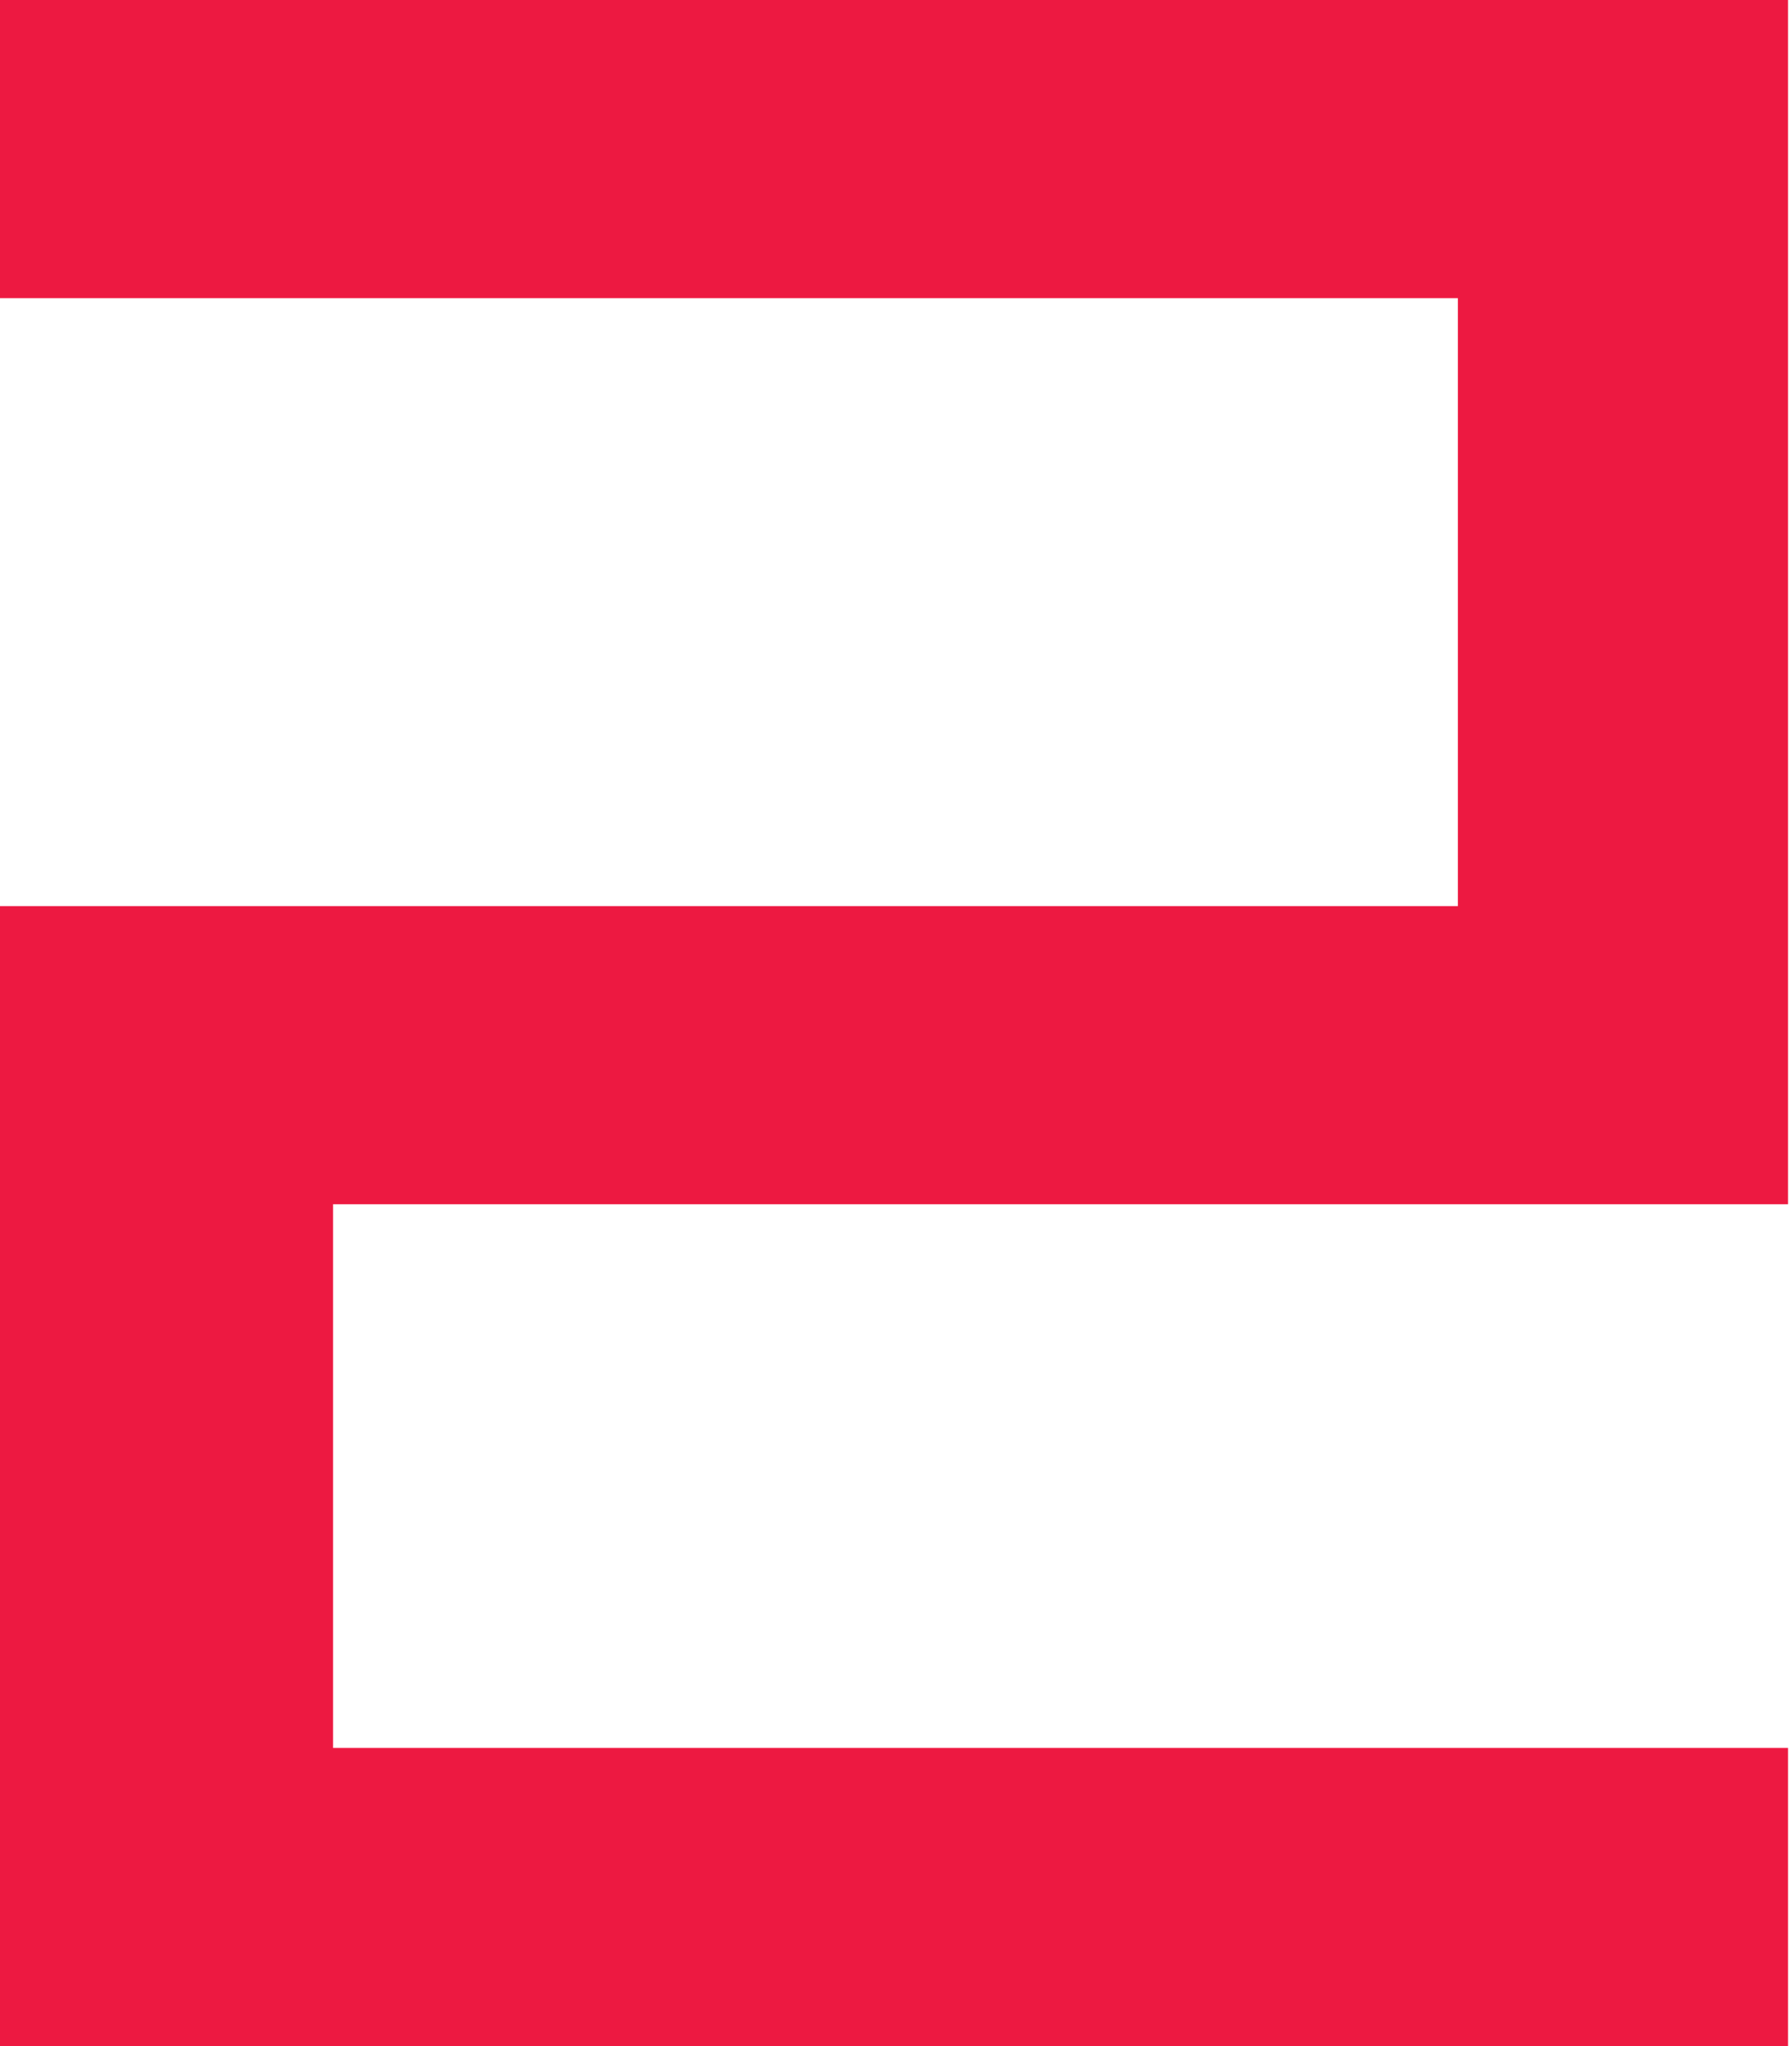 <?xml version="1.0" encoding="UTF-8"?> <svg xmlns="http://www.w3.org/2000/svg" width="177" height="202" viewBox="0 0 177 202" fill="none"> <path d="M0 202V89.457H143.997V29.434H0V0H176.606V118.891H32.897V172.566H176.606V202H0Z" fill="#ED1941"></path> </svg> 